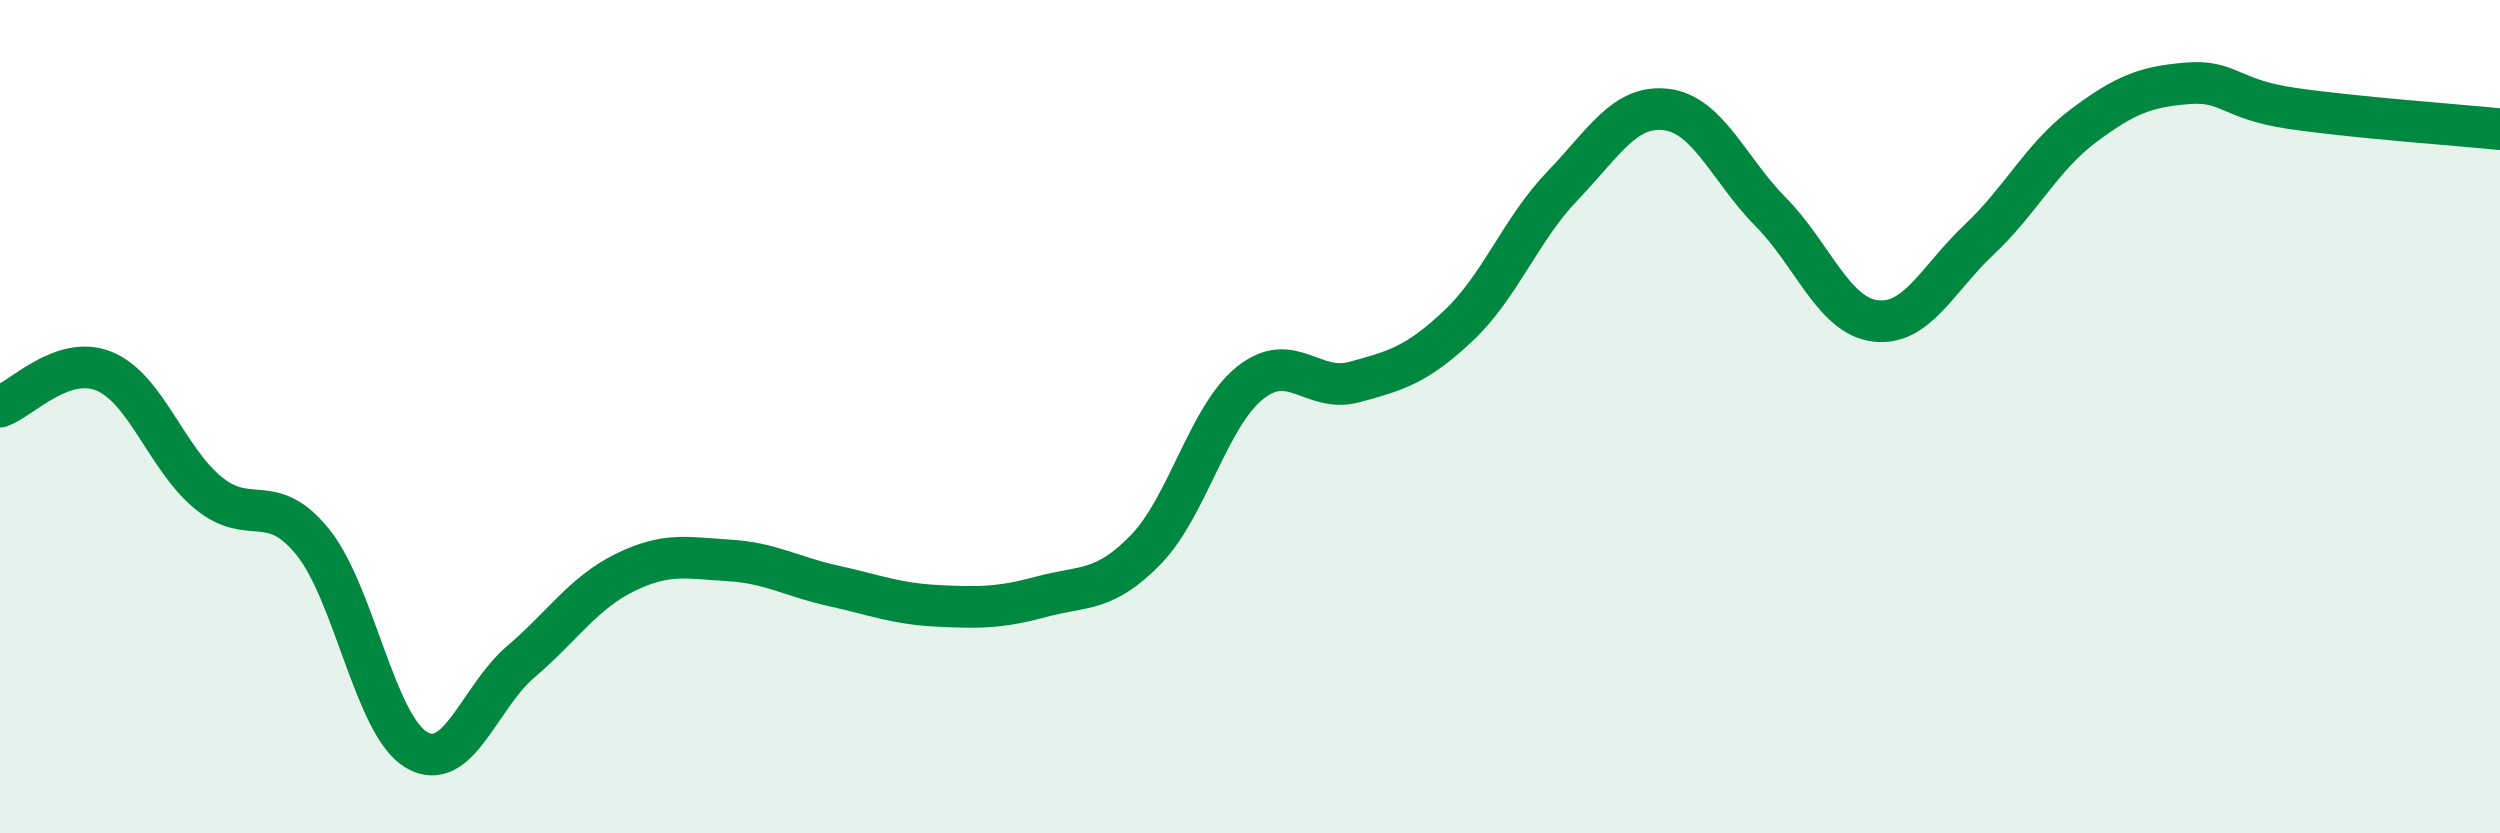 
    <svg width="60" height="20" viewBox="0 0 60 20" xmlns="http://www.w3.org/2000/svg">
      <path
        d="M 0,9.76 C 0.5,9.59 1.5,8.5 2.5,8.91 C 3.5,9.32 4,11.01 5,11.83 C 6,12.65 6.5,11.77 7.5,13 C 8.5,14.23 9,17.42 10,18 C 11,18.58 11.5,16.73 12.5,15.88 C 13.5,15.03 14,14.23 15,13.74 C 16,13.25 16.5,13.39 17.5,13.45 C 18.5,13.51 19,13.84 20,14.06 C 21,14.28 21.5,14.49 22.5,14.54 C 23.5,14.59 24,14.59 25,14.32 C 26,14.05 26.5,14.22 27.5,13.19 C 28.5,12.16 29,9.99 30,9.19 C 31,8.39 31.5,9.44 32.5,9.17 C 33.5,8.9 34,8.76 35,7.82 C 36,6.88 36.5,5.5 37.5,4.46 C 38.5,3.42 39,2.5 40,2.63 C 41,2.76 41.5,4.08 42.5,5.09 C 43.5,6.1 44,7.57 45,7.7 C 46,7.83 46.5,6.69 47.5,5.75 C 48.5,4.81 49,3.77 50,3.02 C 51,2.27 51.5,2.08 52.5,2 C 53.5,1.92 53.5,2.38 55,2.6 C 56.5,2.82 59,3 60,3.1L60 20L0 20Z"
        fill="#008740"
        opacity="0.1"
        stroke-linecap="round"
        stroke-linejoin="round"
      />
      <path
        d="M 0,9.76 C 0.5,9.59 1.5,8.5 2.5,8.91 C 3.5,9.32 4,11.01 5,11.83 C 6,12.65 6.5,11.77 7.5,13 C 8.5,14.23 9,17.42 10,18 C 11,18.58 11.5,16.73 12.5,15.88 C 13.5,15.03 14,14.23 15,13.74 C 16,13.25 16.5,13.39 17.5,13.45 C 18.5,13.51 19,13.84 20,14.06 C 21,14.28 21.5,14.49 22.5,14.54 C 23.5,14.59 24,14.59 25,14.32 C 26,14.05 26.5,14.22 27.5,13.19 C 28.5,12.16 29,9.99 30,9.19 C 31,8.39 31.5,9.44 32.5,9.17 C 33.5,8.9 34,8.76 35,7.82 C 36,6.88 36.5,5.5 37.5,4.46 C 38.5,3.42 39,2.5 40,2.63 C 41,2.76 41.5,4.08 42.5,5.09 C 43.5,6.1 44,7.57 45,7.7 C 46,7.83 46.5,6.69 47.5,5.75 C 48.5,4.81 49,3.77 50,3.02 C 51,2.27 51.5,2.08 52.5,2 C 53.5,1.92 53.5,2.38 55,2.6 C 56.5,2.82 59,3 60,3.1"
        stroke="#008740"
        stroke-width="1"
        fill="none"
        stroke-linecap="round"
        stroke-linejoin="round"
      />
    </svg>
  